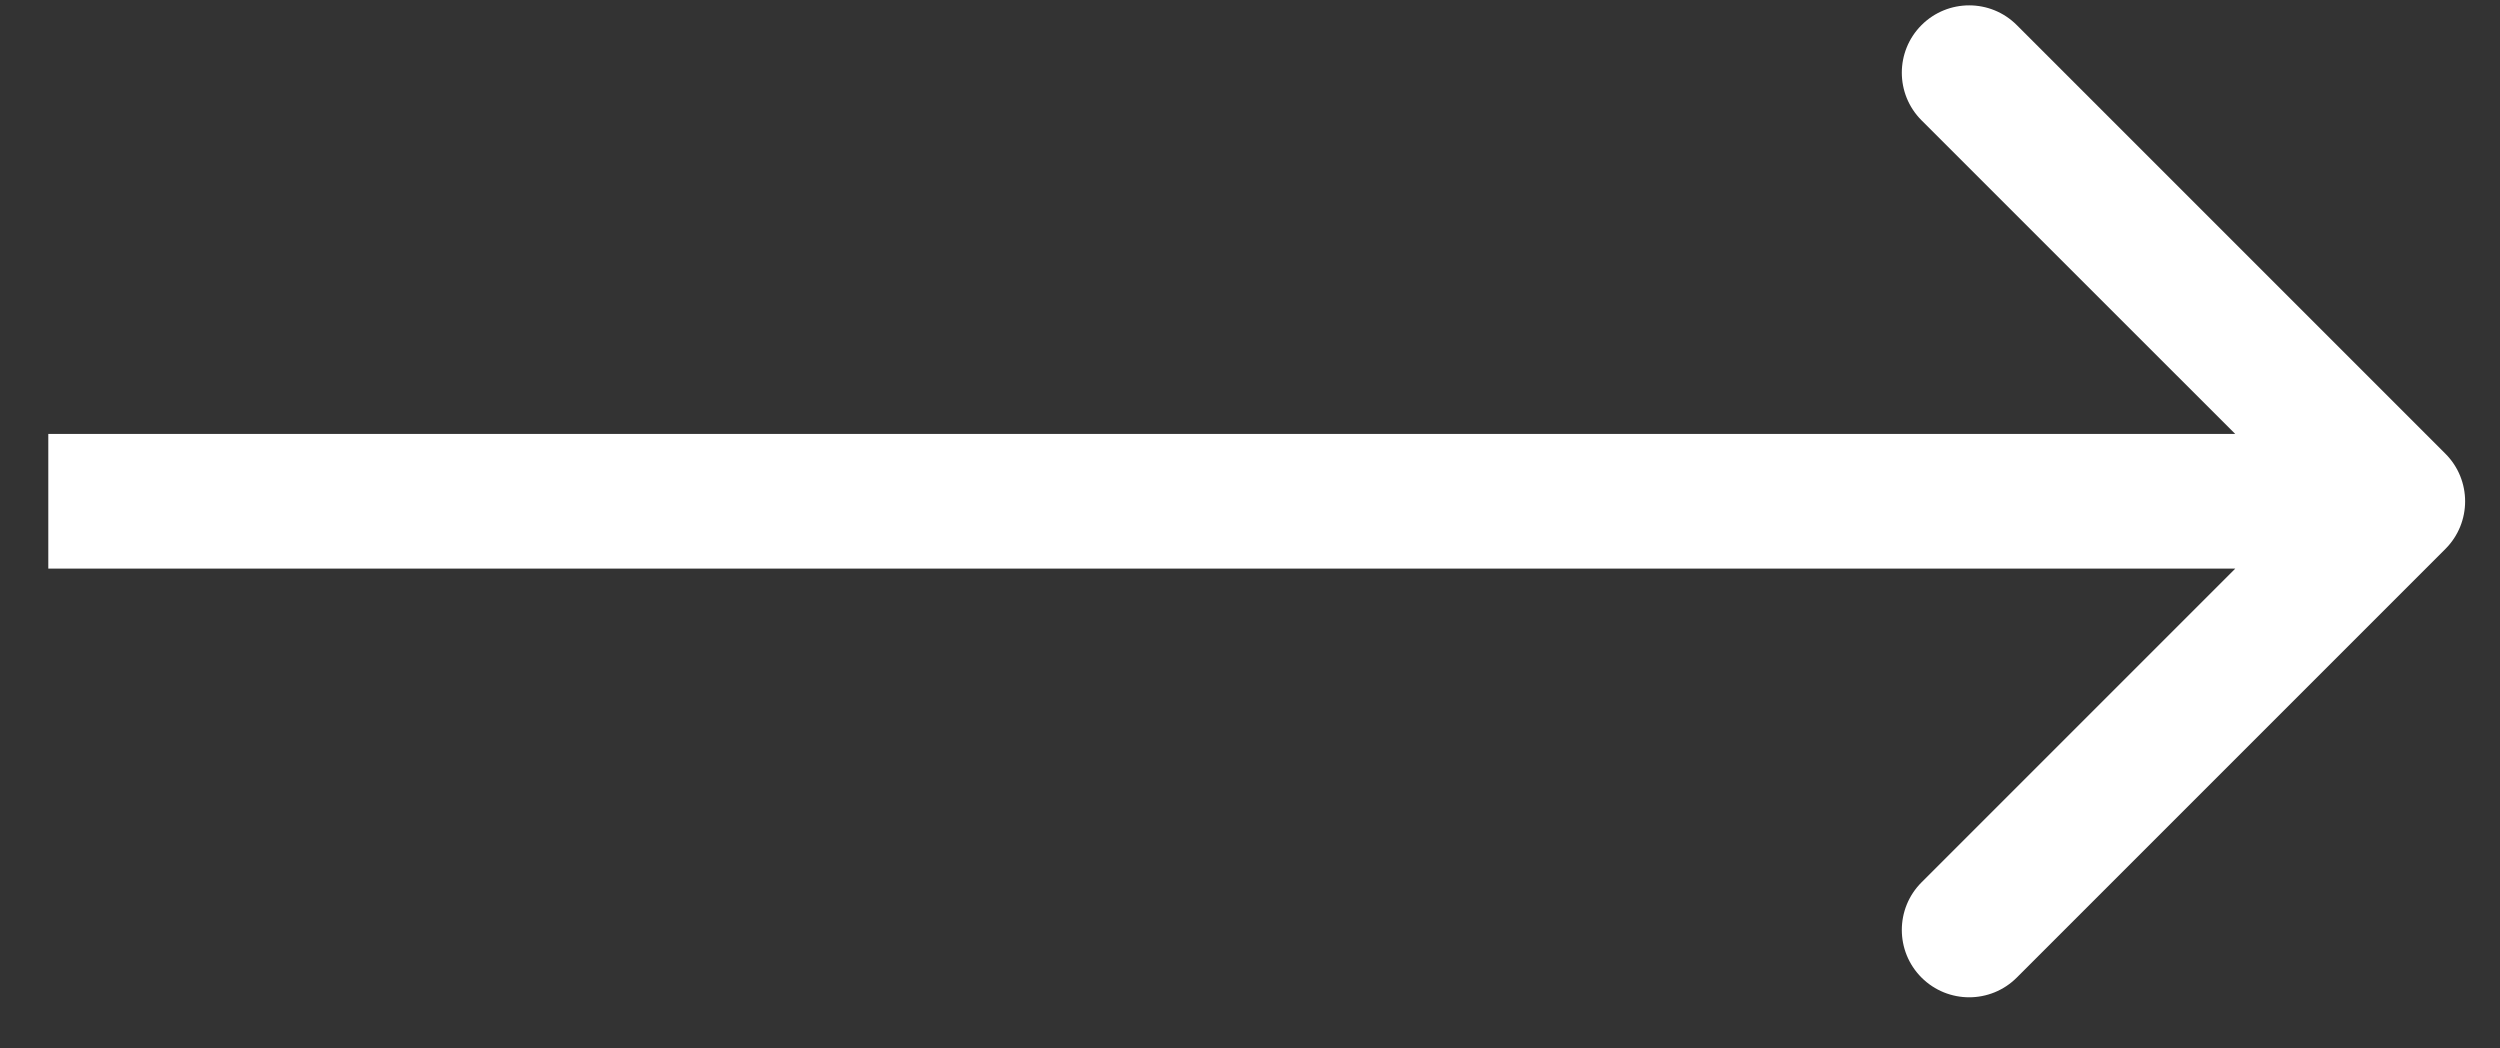 <svg width="31" height="13" viewBox="0 0 31 13" fill="none" xmlns="http://www.w3.org/2000/svg">
<rect x="0" y="0" width="31" height="13" fill="#333333" stroke="none"/>
<path d="M30.323 6.807C30.649 6.481 30.649 5.952 30.323 5.626L25.008 0.311C24.682 -0.015 24.154 -0.015 23.827 0.311C23.501 0.637 23.501 1.166 23.827 1.492L28.552 6.216L23.827 10.941C23.501 11.267 23.501 11.796 23.827 12.122C24.154 12.448 24.682 12.448 25.008 12.122L30.323 6.807ZM0.599 7.051L29.733 7.051L29.733 5.381L0.599 5.381L0.599 7.051Z" fill="white"/>
</svg>
